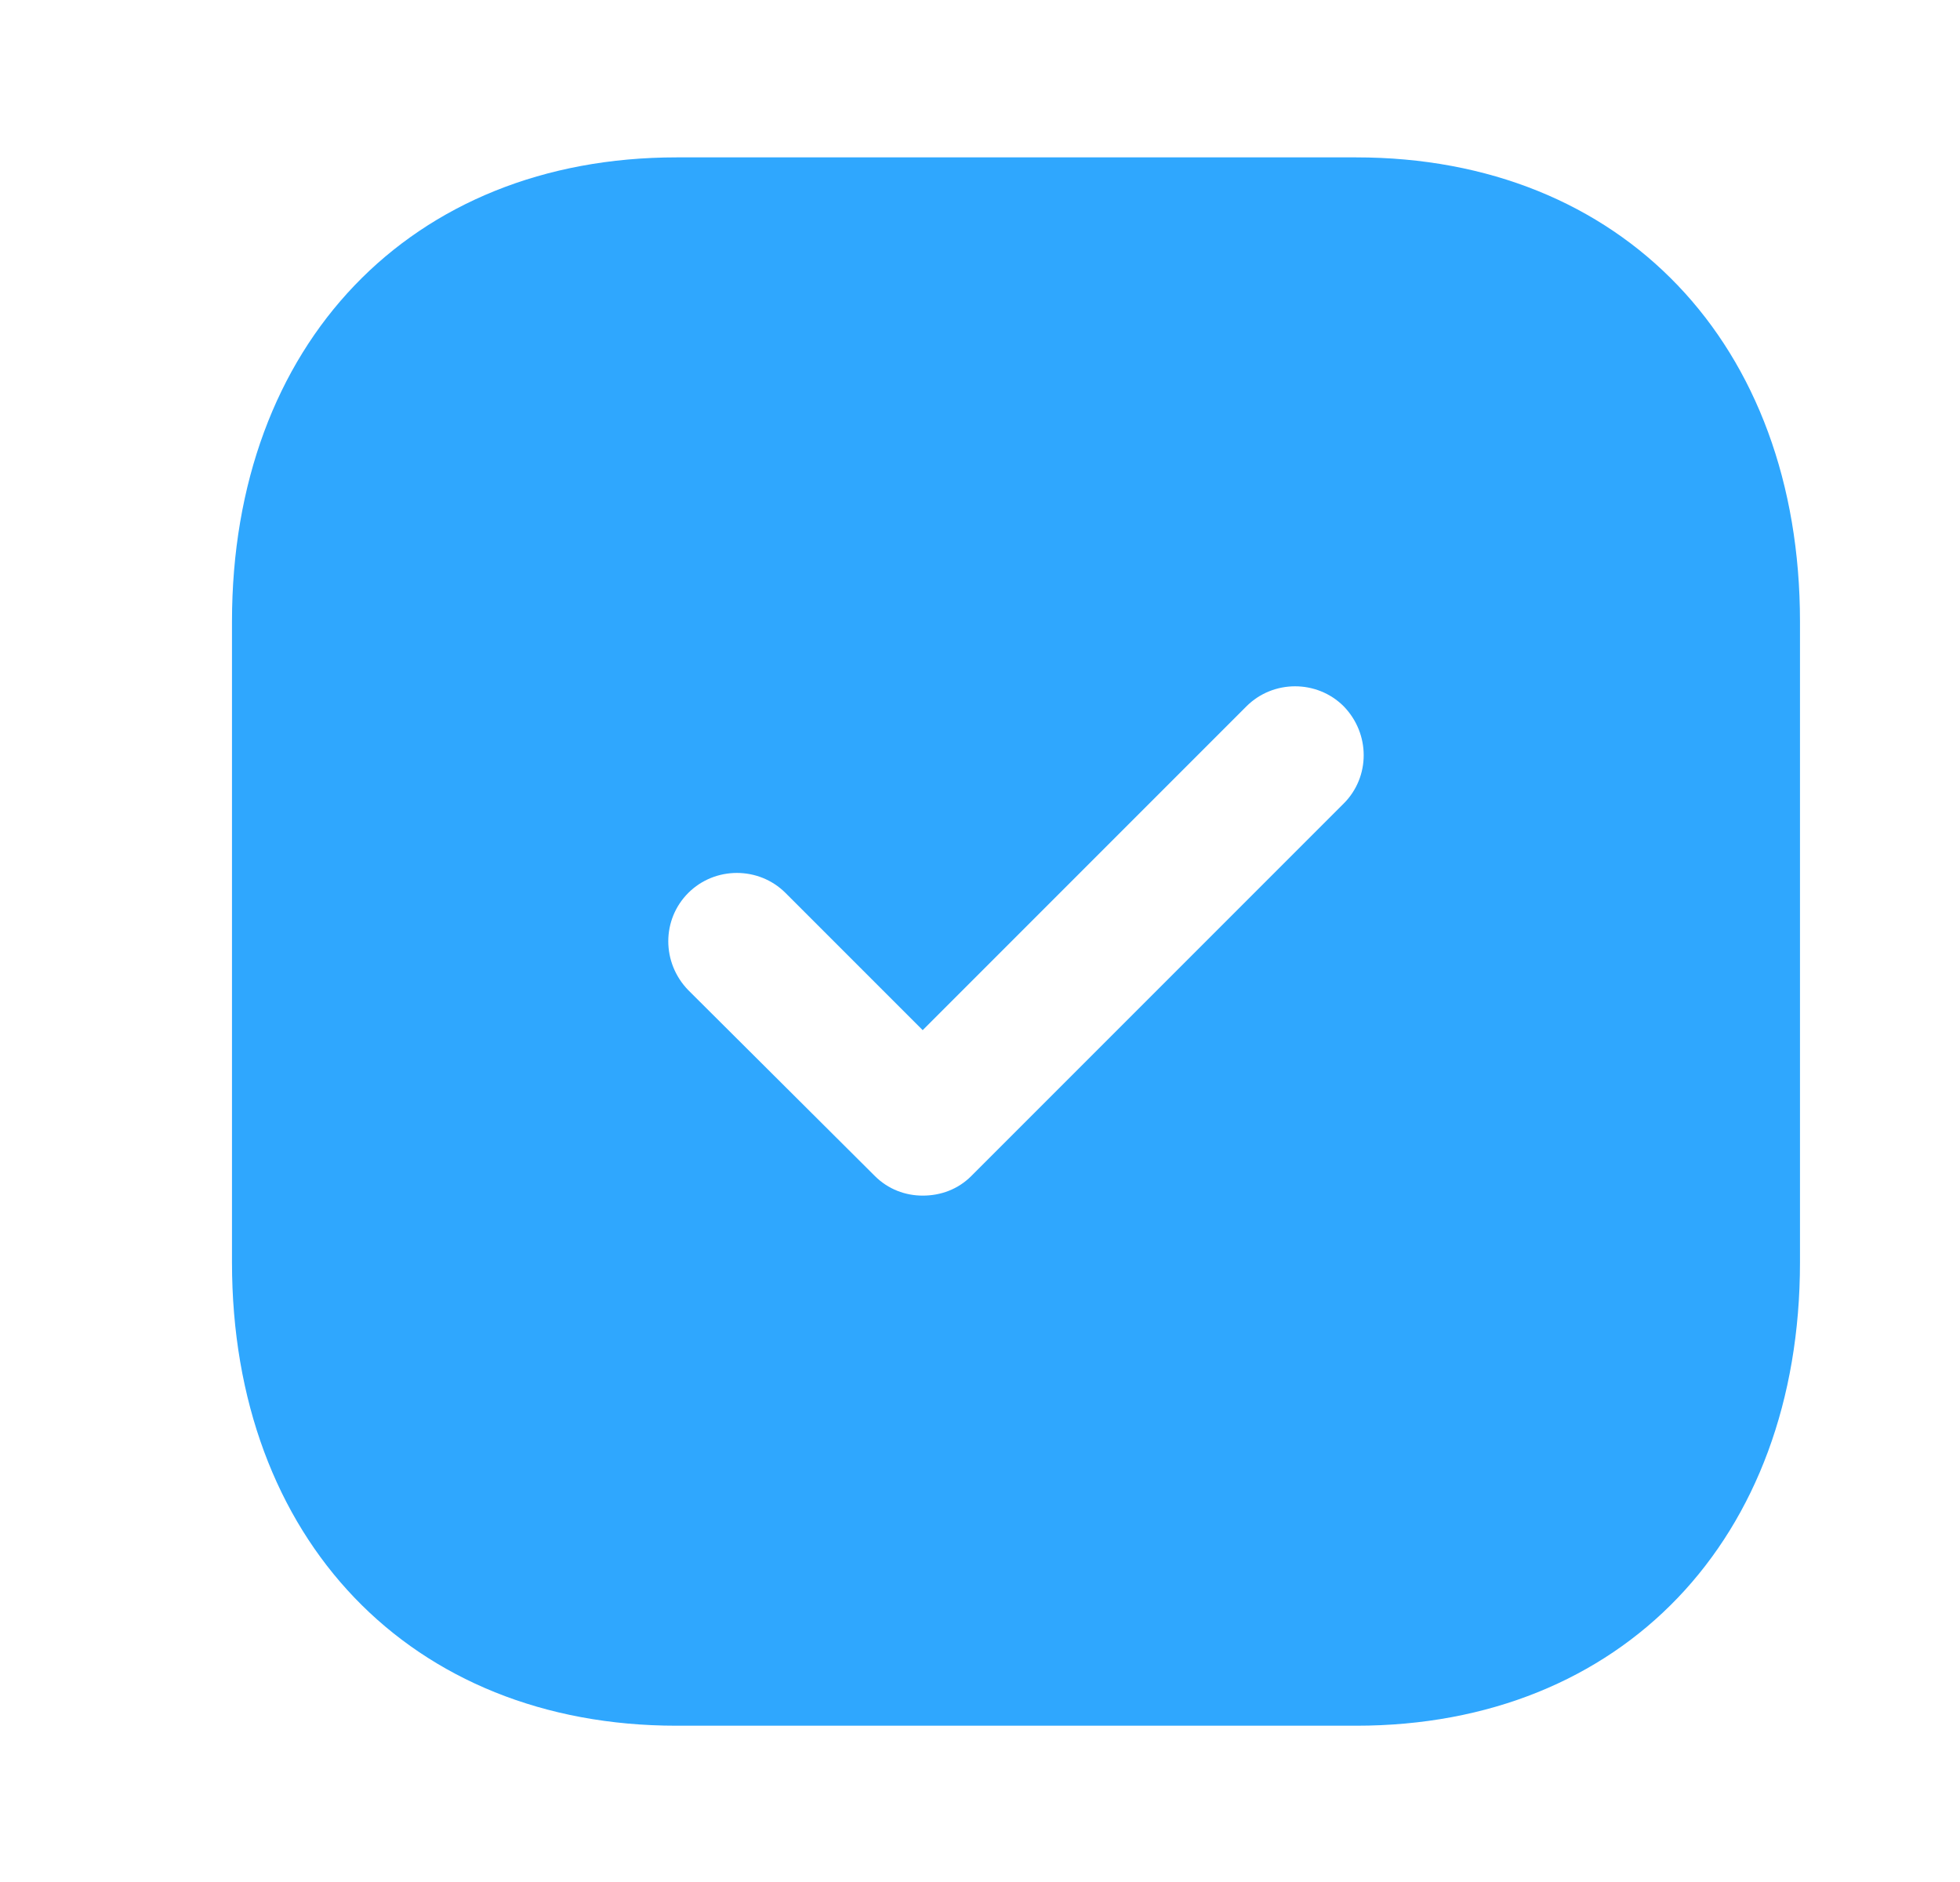 <?xml version="1.0" encoding="UTF-8"?> <svg xmlns="http://www.w3.org/2000/svg" width="25" height="24" viewBox="0 0 25 24" fill="none"><path fill-rule="evenodd" clip-rule="evenodd" d="M8.629 2.007H17.299C20.689 2.007 22.959 4.387 22.959 7.927V16.098C22.959 19.627 20.689 22.007 17.299 22.007H8.629C5.239 22.007 2.959 19.627 2.959 16.098V7.927C2.959 4.387 5.239 2.007 8.629 2.007ZM12.389 14.997L17.139 10.247C17.479 9.907 17.479 9.357 17.139 9.007C16.799 8.667 16.239 8.667 15.899 9.007L11.769 13.137L10.019 11.387C9.679 11.047 9.119 11.047 8.779 11.387C8.439 11.727 8.439 12.277 8.779 12.627L11.159 14.997C11.329 15.167 11.549 15.247 11.769 15.247C11.999 15.247 12.219 15.167 12.389 14.997Z" fill="#2FA7FE"></path></svg> 